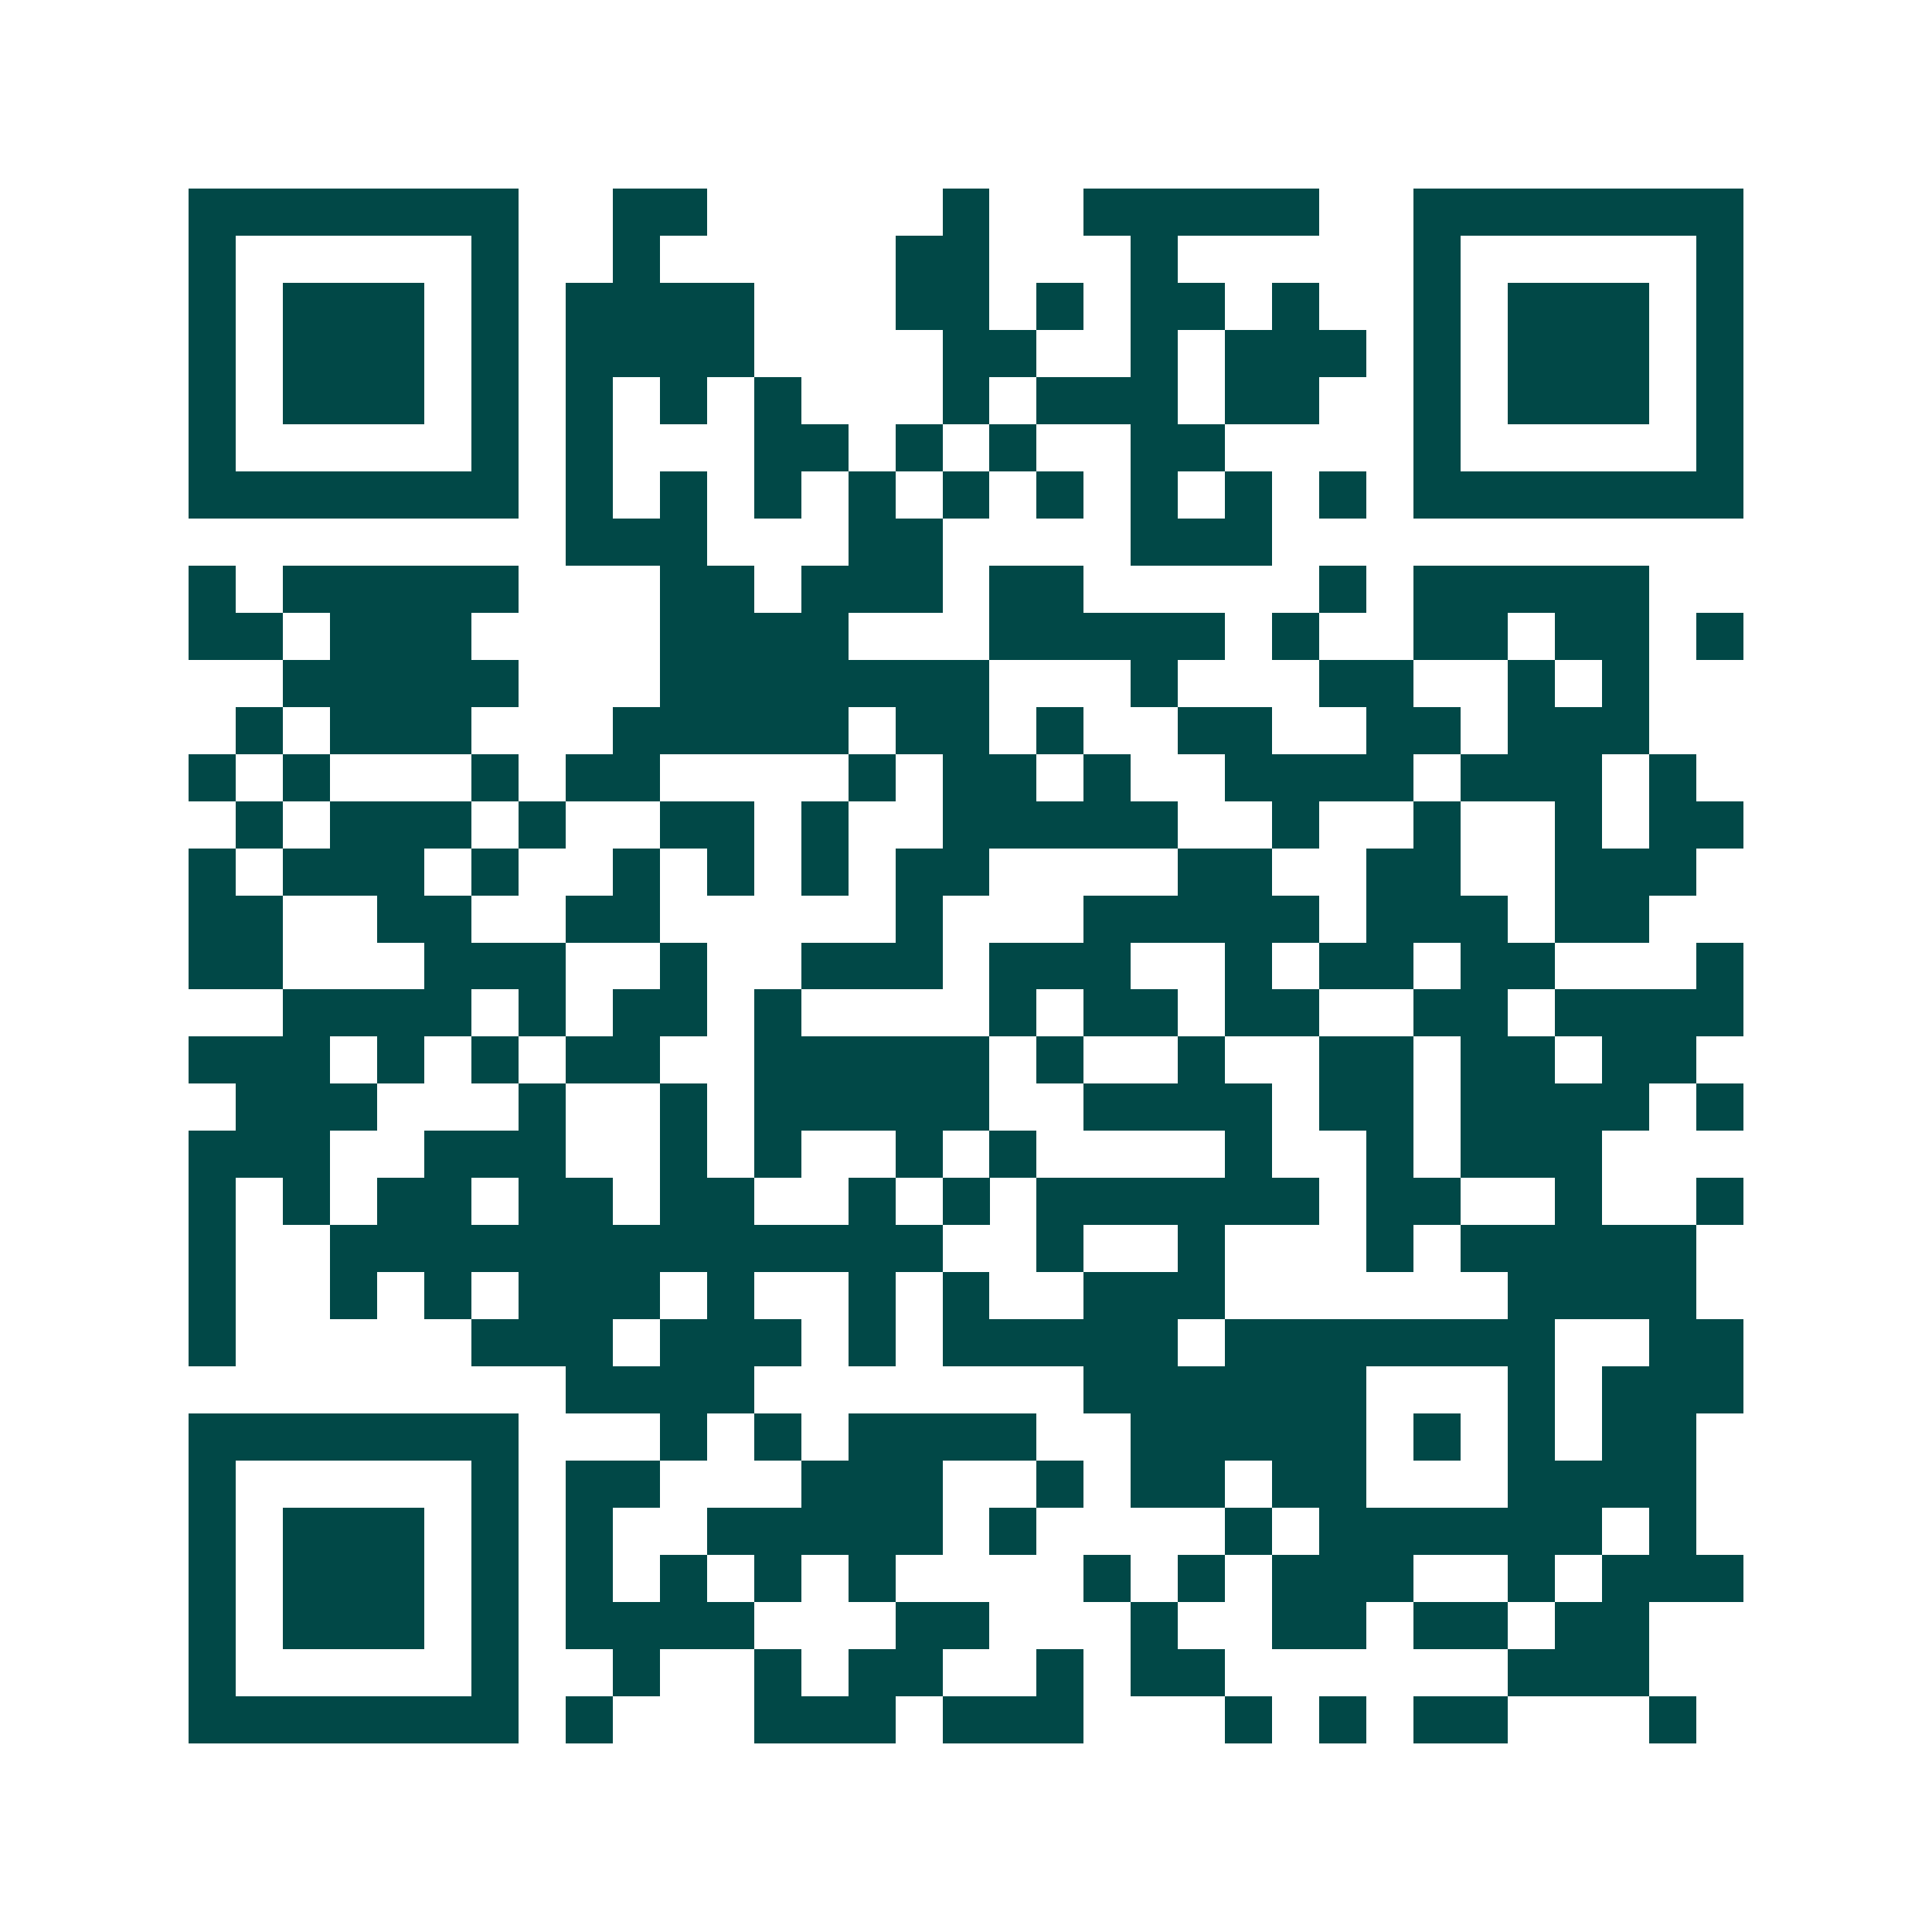 <svg xmlns="http://www.w3.org/2000/svg" width="200" height="200" viewBox="0 0 41 41" shape-rendering="crispEdges"><path fill="#ffffff" d="M0 0h41v41H0z"/><path stroke="#014847" d="M4 4.5h7m2 0h2m5 0h1m2 0h5m2 0h7M4 5.5h1m5 0h1m2 0h1m5 0h2m3 0h1m5 0h1m5 0h1M4 6.5h1m1 0h3m1 0h1m1 0h4m3 0h2m1 0h1m1 0h2m1 0h1m2 0h1m1 0h3m1 0h1M4 7.5h1m1 0h3m1 0h1m1 0h4m4 0h2m2 0h1m1 0h3m1 0h1m1 0h3m1 0h1M4 8.5h1m1 0h3m1 0h1m1 0h1m1 0h1m1 0h1m3 0h1m1 0h3m1 0h2m2 0h1m1 0h3m1 0h1M4 9.5h1m5 0h1m1 0h1m3 0h2m1 0h1m1 0h1m2 0h2m4 0h1m5 0h1M4 10.5h7m1 0h1m1 0h1m1 0h1m1 0h1m1 0h1m1 0h1m1 0h1m1 0h1m1 0h1m1 0h7M12 11.5h3m3 0h2m4 0h3M4 12.5h1m1 0h5m3 0h2m1 0h3m1 0h2m5 0h1m1 0h5M4 13.5h2m1 0h3m4 0h4m3 0h5m1 0h1m2 0h2m1 0h2m1 0h1M6 14.5h5m3 0h7m3 0h1m3 0h2m2 0h1m1 0h1M5 15.5h1m1 0h3m3 0h5m1 0h2m1 0h1m2 0h2m2 0h2m1 0h3M4 16.5h1m1 0h1m3 0h1m1 0h2m4 0h1m1 0h2m1 0h1m2 0h4m1 0h3m1 0h1M5 17.5h1m1 0h3m1 0h1m2 0h2m1 0h1m2 0h5m2 0h1m2 0h1m2 0h1m1 0h2M4 18.5h1m1 0h3m1 0h1m2 0h1m1 0h1m1 0h1m1 0h2m4 0h2m2 0h2m2 0h3M4 19.5h2m2 0h2m2 0h2m5 0h1m3 0h5m1 0h3m1 0h2M4 20.5h2m3 0h3m2 0h1m2 0h3m1 0h3m2 0h1m1 0h2m1 0h2m3 0h1M6 21.5h4m1 0h1m1 0h2m1 0h1m4 0h1m1 0h2m1 0h2m2 0h2m1 0h4M4 22.5h3m1 0h1m1 0h1m1 0h2m2 0h5m1 0h1m2 0h1m2 0h2m1 0h2m1 0h2M5 23.5h3m3 0h1m2 0h1m1 0h5m2 0h4m1 0h2m1 0h4m1 0h1M4 24.5h3m2 0h3m2 0h1m1 0h1m2 0h1m1 0h1m4 0h1m2 0h1m1 0h3M4 25.5h1m1 0h1m1 0h2m1 0h2m1 0h2m2 0h1m1 0h1m1 0h6m1 0h2m2 0h1m2 0h1M4 26.5h1m2 0h13m2 0h1m2 0h1m3 0h1m1 0h5M4 27.5h1m2 0h1m1 0h1m1 0h3m1 0h1m2 0h1m1 0h1m2 0h3m6 0h4M4 28.5h1m5 0h3m1 0h3m1 0h1m1 0h5m1 0h7m2 0h2M12 29.5h4m7 0h6m3 0h1m1 0h3M4 30.5h7m3 0h1m1 0h1m1 0h4m2 0h5m1 0h1m1 0h1m1 0h2M4 31.5h1m5 0h1m1 0h2m3 0h3m2 0h1m1 0h2m1 0h2m3 0h4M4 32.5h1m1 0h3m1 0h1m1 0h1m2 0h5m1 0h1m4 0h1m1 0h6m1 0h1M4 33.5h1m1 0h3m1 0h1m1 0h1m1 0h1m1 0h1m1 0h1m4 0h1m1 0h1m1 0h3m2 0h1m1 0h3M4 34.5h1m1 0h3m1 0h1m1 0h4m3 0h2m3 0h1m2 0h2m1 0h2m1 0h2M4 35.5h1m5 0h1m2 0h1m2 0h1m1 0h2m2 0h1m1 0h2m6 0h3M4 36.5h7m1 0h1m3 0h3m1 0h3m3 0h1m1 0h1m1 0h2m3 0h1"/></svg>

